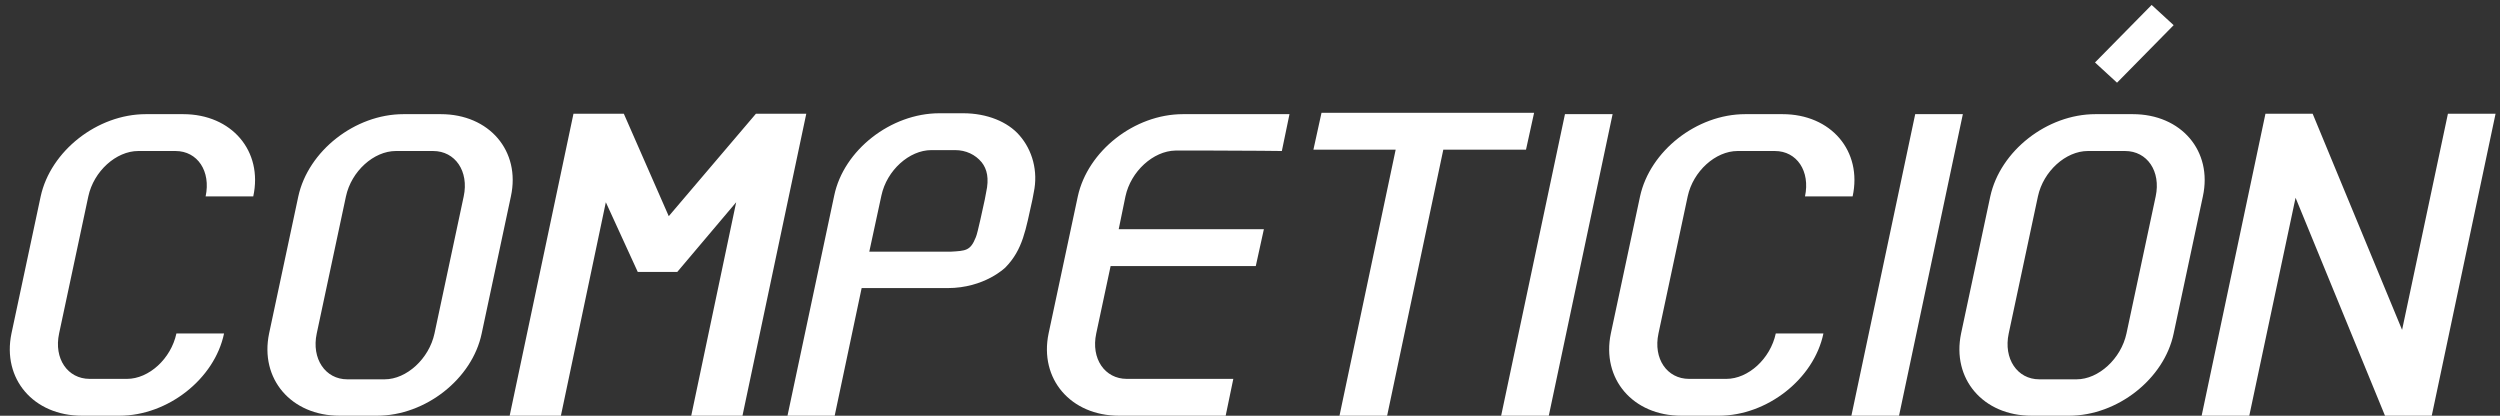 <svg width="445" height="74" viewBox="0 0 445 74" fill="none" xmlns="http://www.w3.org/2000/svg">
<rect x="0" y="0" width="445" height="74" fill="#333333" stroke="none"/>
<path d="M21.24 74H14.6C5.96 74 0.36 67.44 2.04 59.36L7.24 34.96C9 26.88 17.32 20.32 25.96 20.32H32.6C41.24 20.32 46.84 26.88 45.08 34.96H36.6C37.56 30.48 35.16 26.88 31.24 26.88H24.6C20.68 26.88 16.68 30.48 15.72 34.96L10.52 59.36C9.56 63.84 12.04 67.44 15.96 67.44H22.6C26.52 67.44 30.44 63.84 31.4 59.36H39.88C38.2 67.44 29.88 74 21.24 74ZM77.339 59.36L82.539 34.96C83.499 30.48 81.019 26.88 77.099 26.88H70.459C66.539 26.88 62.539 30.48 61.579 34.96L56.379 59.36C55.419 63.84 57.899 67.52 61.819 67.52H68.459C72.379 67.52 76.379 63.84 77.339 59.36ZM90.939 34.96L85.739 59.36C84.059 67.44 75.739 74 67.099 74H60.459C51.819 74 46.219 67.44 47.899 59.36L53.099 34.96C54.859 26.88 63.179 20.32 71.819 20.32H78.459C87.099 20.32 92.699 26.88 90.939 34.96ZM134.559 20.24H143.519L132.159 74H123.039L131.039 36L120.559 48.4H113.519L107.839 36L99.839 74H90.719L102.079 20.24H111.039L119.039 38.48L134.559 20.24ZM168.652 51.28H153.372L148.572 74H140.172L148.492 34.8C150.172 26.72 158.572 20.16 167.212 20.16H171.452C175.692 20.16 179.372 21.68 181.452 24.08C183.772 26.72 184.812 30.48 184.012 34.24L183.772 35.52C182.572 40.88 182.092 44.4 178.972 47.6C178.972 47.6 175.292 51.28 168.652 51.28ZM154.732 44.8H169.212C171.932 44.64 172.732 44.64 173.692 42.24C174.012 41.6 175.052 36.56 175.292 35.52L175.532 34.24C176.092 31.76 175.692 30.08 174.732 28.88C173.612 27.52 171.932 26.72 170.012 26.72H165.772C161.852 26.72 157.852 30.32 156.892 34.8L154.732 44.8ZM219.529 67.44L218.169 74H199.209C190.569 74 184.969 67.44 186.649 59.36L191.849 34.96C193.609 26.88 201.929 20.32 210.569 20.32H229.529L228.169 26.88C228.169 26.88 222.089 26.8 215.849 26.8H209.209C205.289 26.88 201.289 30.48 200.329 34.96L199.129 40.8H224.969L223.529 47.36H197.689L195.129 59.36C194.169 63.84 196.649 67.44 200.569 67.44H219.529ZM273.068 20.08L271.628 26.64H256.908L246.908 74H238.428L248.428 26.64H233.788L235.228 20.08H273.068ZM287.043 20.32L275.683 74H267.203L278.563 20.32H287.043ZM305.928 74H299.288C290.648 74 285.048 67.44 286.728 59.36L291.928 34.96C293.688 26.88 302.008 20.32 310.648 20.32H317.288C325.928 20.32 331.528 26.88 329.768 34.96H321.288C322.248 30.48 319.848 26.88 315.928 26.88H309.288C305.368 26.88 301.368 30.48 300.408 34.96L295.208 59.36C294.248 63.84 296.728 67.44 300.648 67.44H307.288C311.208 67.44 315.128 63.84 316.088 59.36H324.568C322.888 67.44 314.568 74 305.928 74ZM349.387 20.32L338.027 74H329.547L340.907 20.32H349.387ZM386.911 4.48L376.831 14.72L372.911 11.12L382.991 0.88L386.911 4.48ZM378.511 59.36L383.711 34.96C384.671 30.48 382.191 26.88 378.271 26.88H371.631C367.711 26.88 363.711 30.48 362.751 34.96L357.551 59.36C356.591 63.84 359.071 67.52 362.991 67.52H369.631C373.551 67.52 377.551 63.84 378.511 59.36ZM392.111 34.96L386.911 59.36C385.231 67.44 376.911 74 368.271 74H361.631C352.991 74 347.391 67.44 349.071 59.36L354.271 34.96C356.031 26.88 364.351 20.32 372.991 20.32H379.631C388.271 20.32 393.871 26.88 392.111 34.96ZM435.731 20.24H444.211L432.851 74H424.531L408.611 35.2L400.371 74H391.891L403.251 20.24H411.651L427.571 58.72L435.731 20.24Z" fill="white"/>
</svg>
